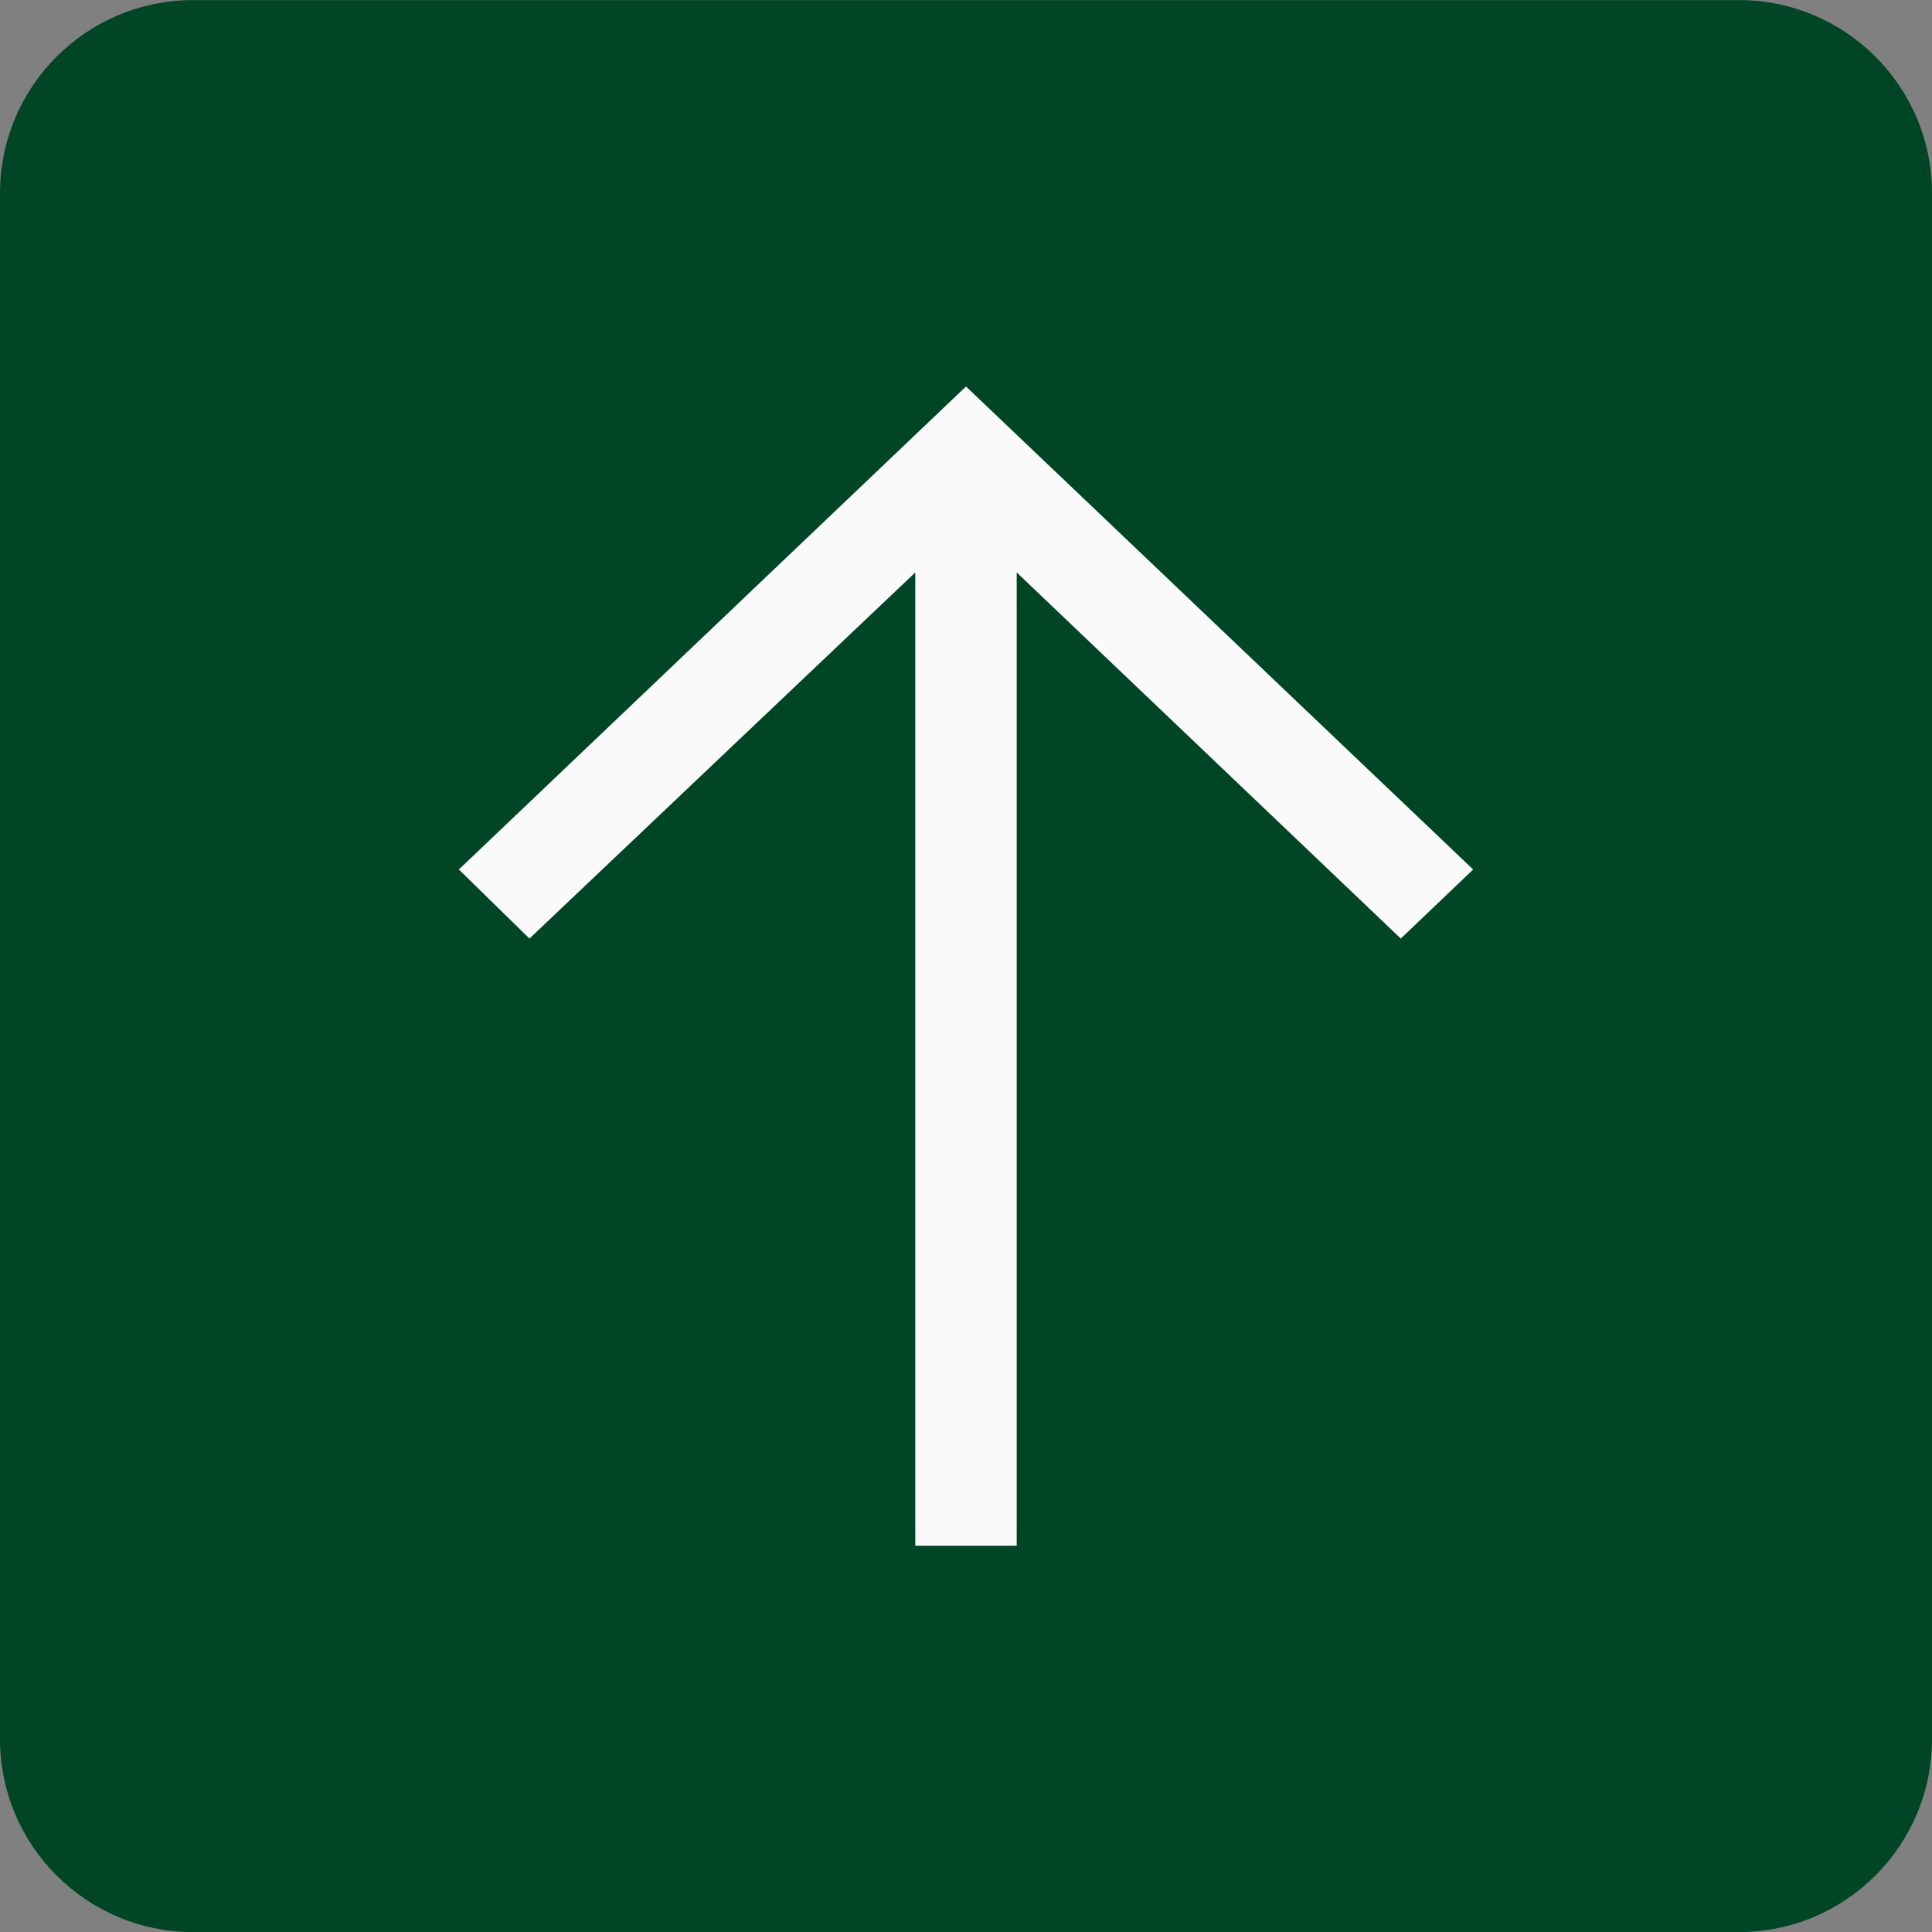 <svg width="20" height="20" viewBox="0 0 20 20" fill="none" xmlns="http://www.w3.org/2000/svg">
<rect x="0" y="0" width="20" height="20" fill="#808080" stroke="none"/>
<path d="M0 2.001C0 0.896 0.895 0.001 2 0.001H18C19.105 0.001 20 0.896 20 2.001V18.001C20 19.105 19.105 20.001 18 20.001H2C0.895 20.001 0 19.105 0 18.001V2.001Z" fill="#004525"/>
<g clip-path="url(#clip0_3860_1738)">
<path d="M4.75 9.001L5.481 9.716L9.475 5.926L9.475 16.001L10.525 16.001L10.525 5.926L14.501 9.716L15.25 9.001L10 4.001L4.75 9.001Z" fill="#FAFAFA"/>
</g>
<defs>
<clipPath id="clip0_3860_1738">
<rect width="12" height="12" fill="white" transform="translate(4 16.001) rotate(-90)"/>
</clipPath>
</defs>
</svg>
